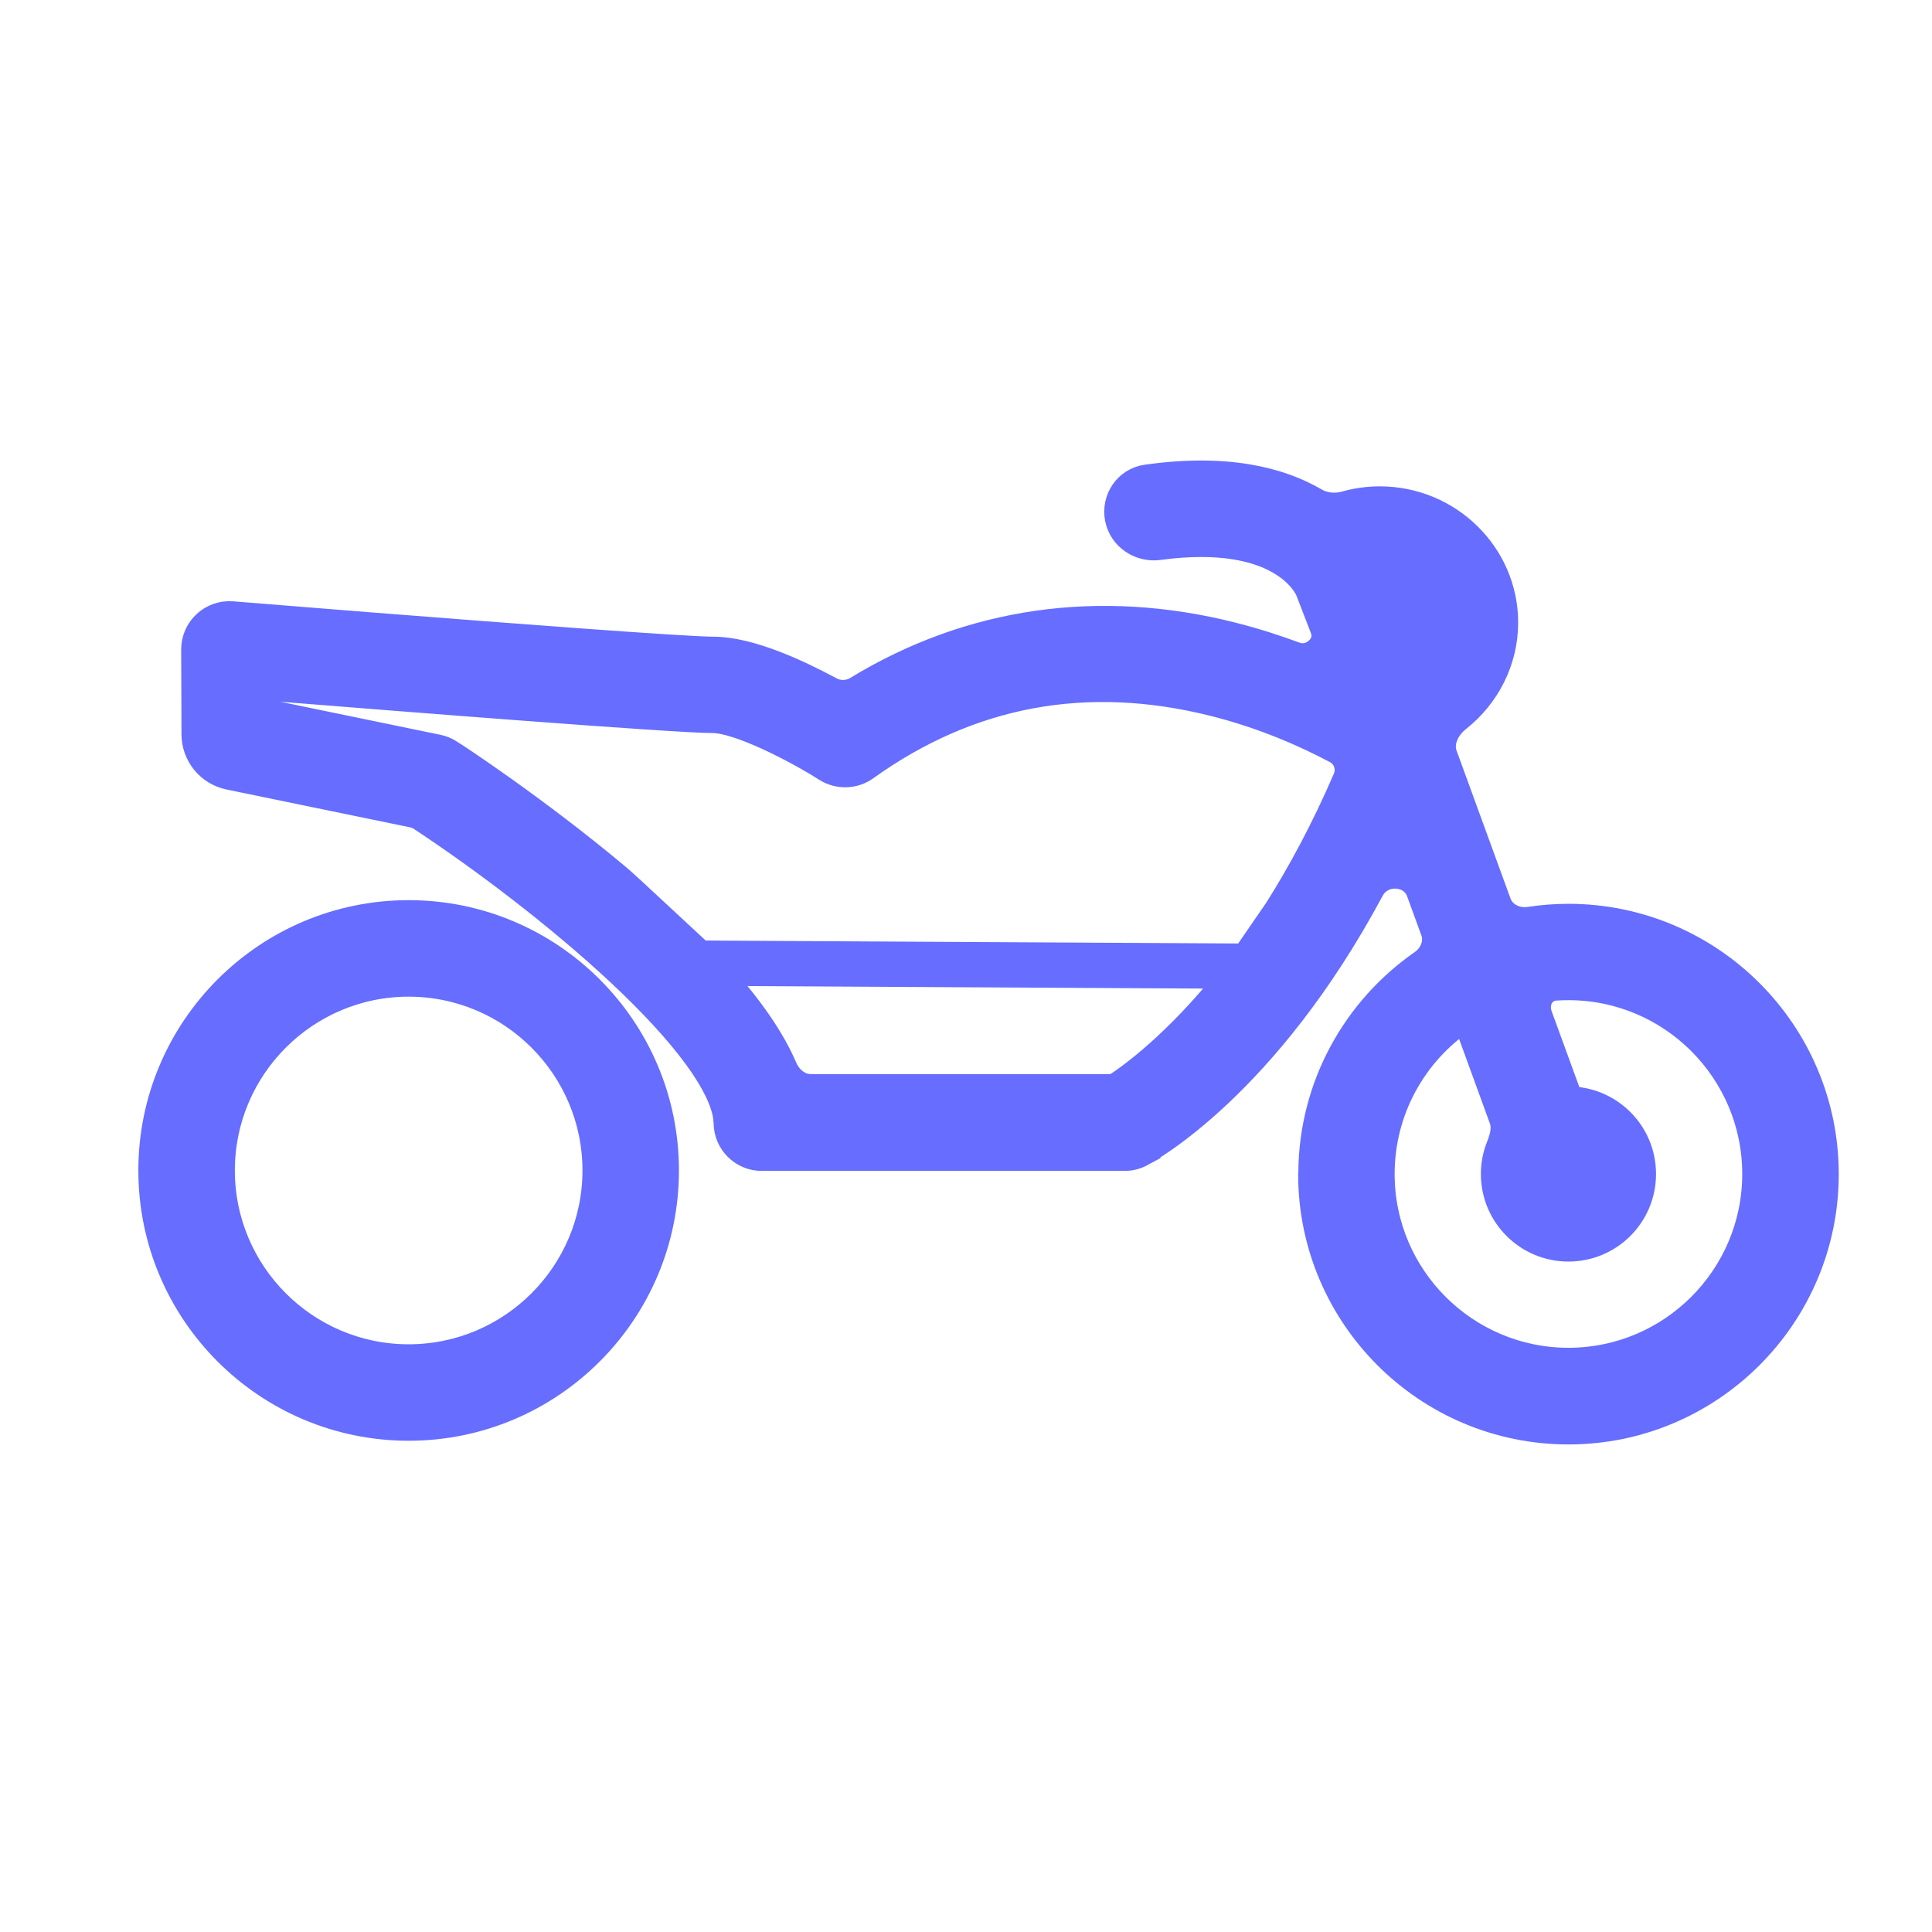 <svg xmlns="http://www.w3.org/2000/svg" width="64" height="64" viewBox="0 0 64 64" fill="none"><path d="M13.537 30.194C18.269 30.194 22.116 34.041 22.116 38.773C22.116 43.505 18.269 47.352 13.537 47.352C8.805 47.352 4.958 43.505 4.958 38.773C4.958 34.041 8.805 30.194 13.537 30.194ZM13.537 32.641C10.155 32.641 7.405 35.391 7.405 38.773C7.405 42.155 10.155 44.906 13.537 44.906C16.919 44.906 19.67 42.155 19.67 38.773C19.67 35.391 16.919 32.641 13.537 32.641Z" fill="#666DFF" stroke="#666DFF" stroke-width="0.75"></path><path d="M37.967 15.767C40.626 15.388 42.413 15.848 43.593 16.538C43.873 16.702 44.224 16.739 44.552 16.646C44.925 16.541 45.313 16.486 45.708 16.486C48.023 16.486 49.916 18.34 49.916 20.625C49.916 21.91 49.303 23.087 48.335 23.852C47.939 24.165 47.763 24.623 47.895 24.984L49.687 29.898C49.818 30.257 50.224 30.481 50.661 30.414C51.083 30.349 51.516 30.315 51.957 30.315C56.689 30.316 60.536 34.163 60.536 38.895C60.536 43.627 56.689 47.474 51.957 47.474C47.226 47.474 43.38 43.628 43.378 38.898C43.378 38.875 43.38 38.853 43.384 38.831C43.405 35.941 44.865 33.384 47.08 31.846C47.42 31.609 47.562 31.201 47.438 30.861L46.964 29.56C46.74 28.945 45.809 28.867 45.47 29.5C41.998 35.982 38.084 38.13 37.83 38.267L37.831 38.268C37.655 38.363 37.457 38.413 37.257 38.413H25.235C24.567 38.413 24.024 37.877 24.015 37.209L23.996 36.996C23.918 36.479 23.595 35.822 23.037 35.056C22.41 34.195 21.529 33.251 20.512 32.298C18.478 30.392 15.939 28.479 13.913 27.144C13.837 27.093 13.752 27.058 13.66 27.039L7.579 25.786C6.887 25.643 6.389 25.034 6.387 24.327L6.377 21.518C6.375 20.802 6.985 20.236 7.699 20.294L12.133 20.649C17.038 21.037 22.738 21.466 23.623 21.466C24.256 21.466 24.979 21.666 25.655 21.924C26.338 22.184 27.005 22.515 27.536 22.802C27.794 22.941 28.109 22.932 28.362 22.777C32.12 20.487 36.415 19.869 40.842 20.991C41.592 21.181 42.291 21.406 42.928 21.644C43.169 21.734 43.43 21.666 43.614 21.495C43.797 21.326 43.869 21.092 43.786 20.865V20.864L43.289 19.578C43.272 19.536 43.061 19.058 42.37 18.654C41.679 18.25 40.465 17.896 38.398 18.177C37.753 18.265 37.109 17.855 36.977 17.186C36.848 16.527 37.278 15.865 37.967 15.767ZM51.957 32.757C51.806 32.757 51.656 32.762 51.508 32.773C51.152 32.8 50.889 33.19 51.047 33.624L52.048 36.366C53.402 36.414 54.483 37.524 54.483 38.89C54.483 40.286 53.353 41.416 51.957 41.416C50.561 41.416 49.431 40.286 49.431 38.89C49.431 38.555 49.497 38.237 49.615 37.946C49.75 37.617 49.794 37.327 49.71 37.096L48.515 33.817C46.891 34.922 45.824 36.784 45.824 38.89C45.824 42.272 48.575 45.022 51.957 45.022C55.339 45.021 58.089 42.272 58.089 38.89C58.089 35.508 55.339 32.757 51.957 32.757ZM23.943 32.285C24.924 33.384 25.625 34.401 26.032 35.349C26.191 35.718 26.517 35.956 26.852 35.956H36.898C37.444 35.604 38.923 34.533 40.648 32.377L32.245 32.331L23.943 32.285ZM9.221 22.865C9.009 22.848 8.826 23.016 8.826 23.233C8.826 23.408 8.949 23.559 9.12 23.595L14.516 24.709C14.658 24.738 14.793 24.793 14.916 24.87H14.917C15.057 24.953 17.756 26.714 20.512 29.023C20.701 29.182 21.333 29.768 21.944 30.338C22.471 30.828 22.988 31.309 23.23 31.531L32.249 31.581L41.213 31.63L42.259 30.11C43.026 28.896 43.803 27.462 44.529 25.782C44.671 25.453 44.542 25.08 44.237 24.918C43.279 24.408 41.867 23.768 40.178 23.347C35.989 22.3 32.139 23.016 28.71 25.477C28.304 25.767 27.76 25.78 27.34 25.516L27.339 25.515C26.845 25.201 26.116 24.793 25.398 24.465C25.038 24.301 24.687 24.159 24.373 24.06C24.053 23.958 23.796 23.908 23.617 23.908C22.345 23.908 13.105 23.176 9.221 22.865Z" fill="#666DFF" stroke="#666DFF" stroke-width="0.75"></path></svg>